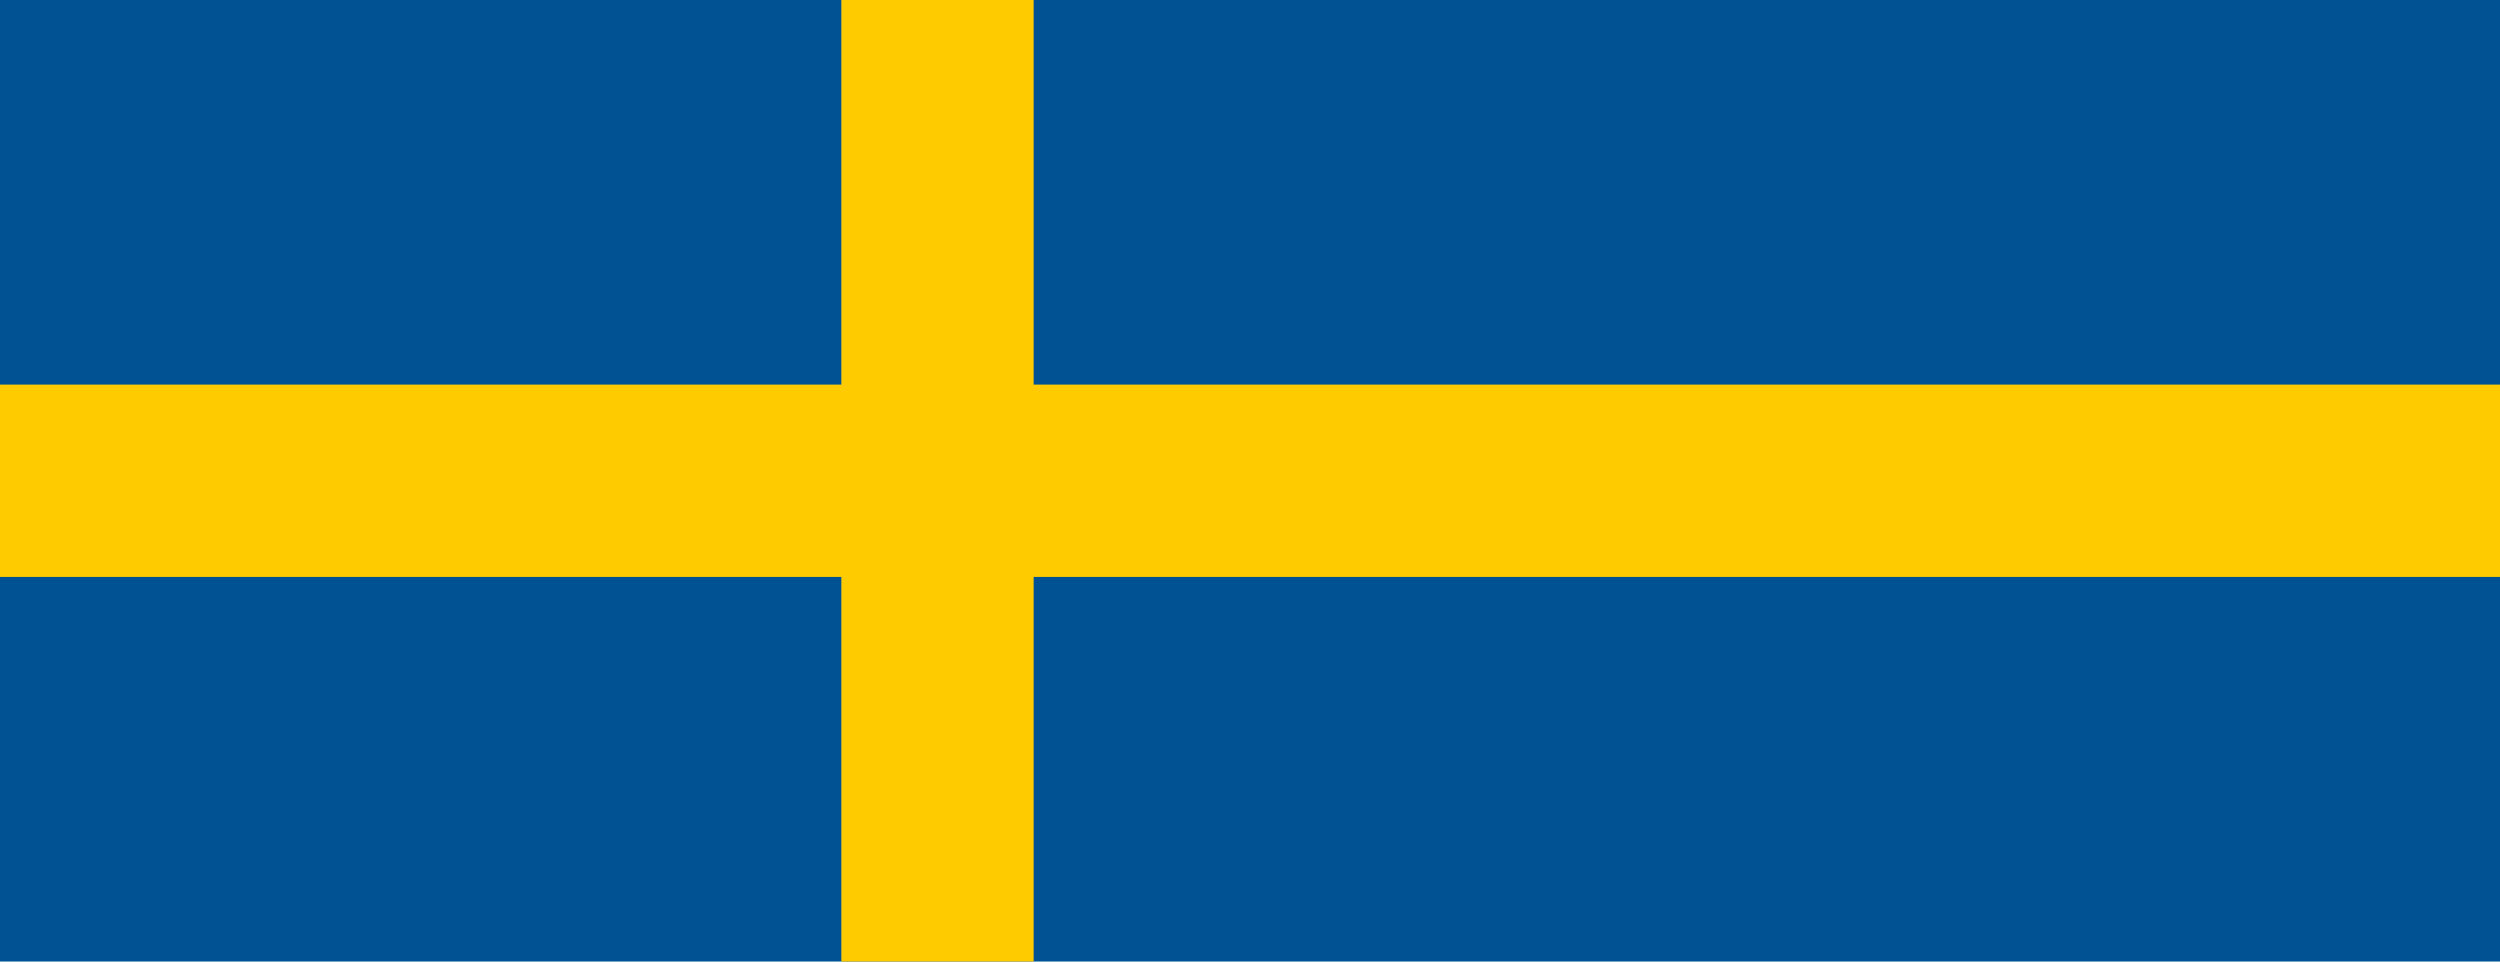 <svg width="78" height="30" viewBox="0 0 78 30" fill="none" xmlns="http://www.w3.org/2000/svg">
<g clip-path="url(#clip0_1494_6890)">
<path d="M0 0H78V30H0V0Z" fill="#005293"/>
<path d="M0 15H78ZM29.25 0V30Z" fill="black"/>
<path d="M0 15H78M29.25 0V30" stroke="#FECB00" stroke-width="6"/>
</g>
<defs>
<clipPath id="clip0_1494_6890">
<rect width="78" height="30" fill="white"/>
</clipPath>
</defs>
</svg>
